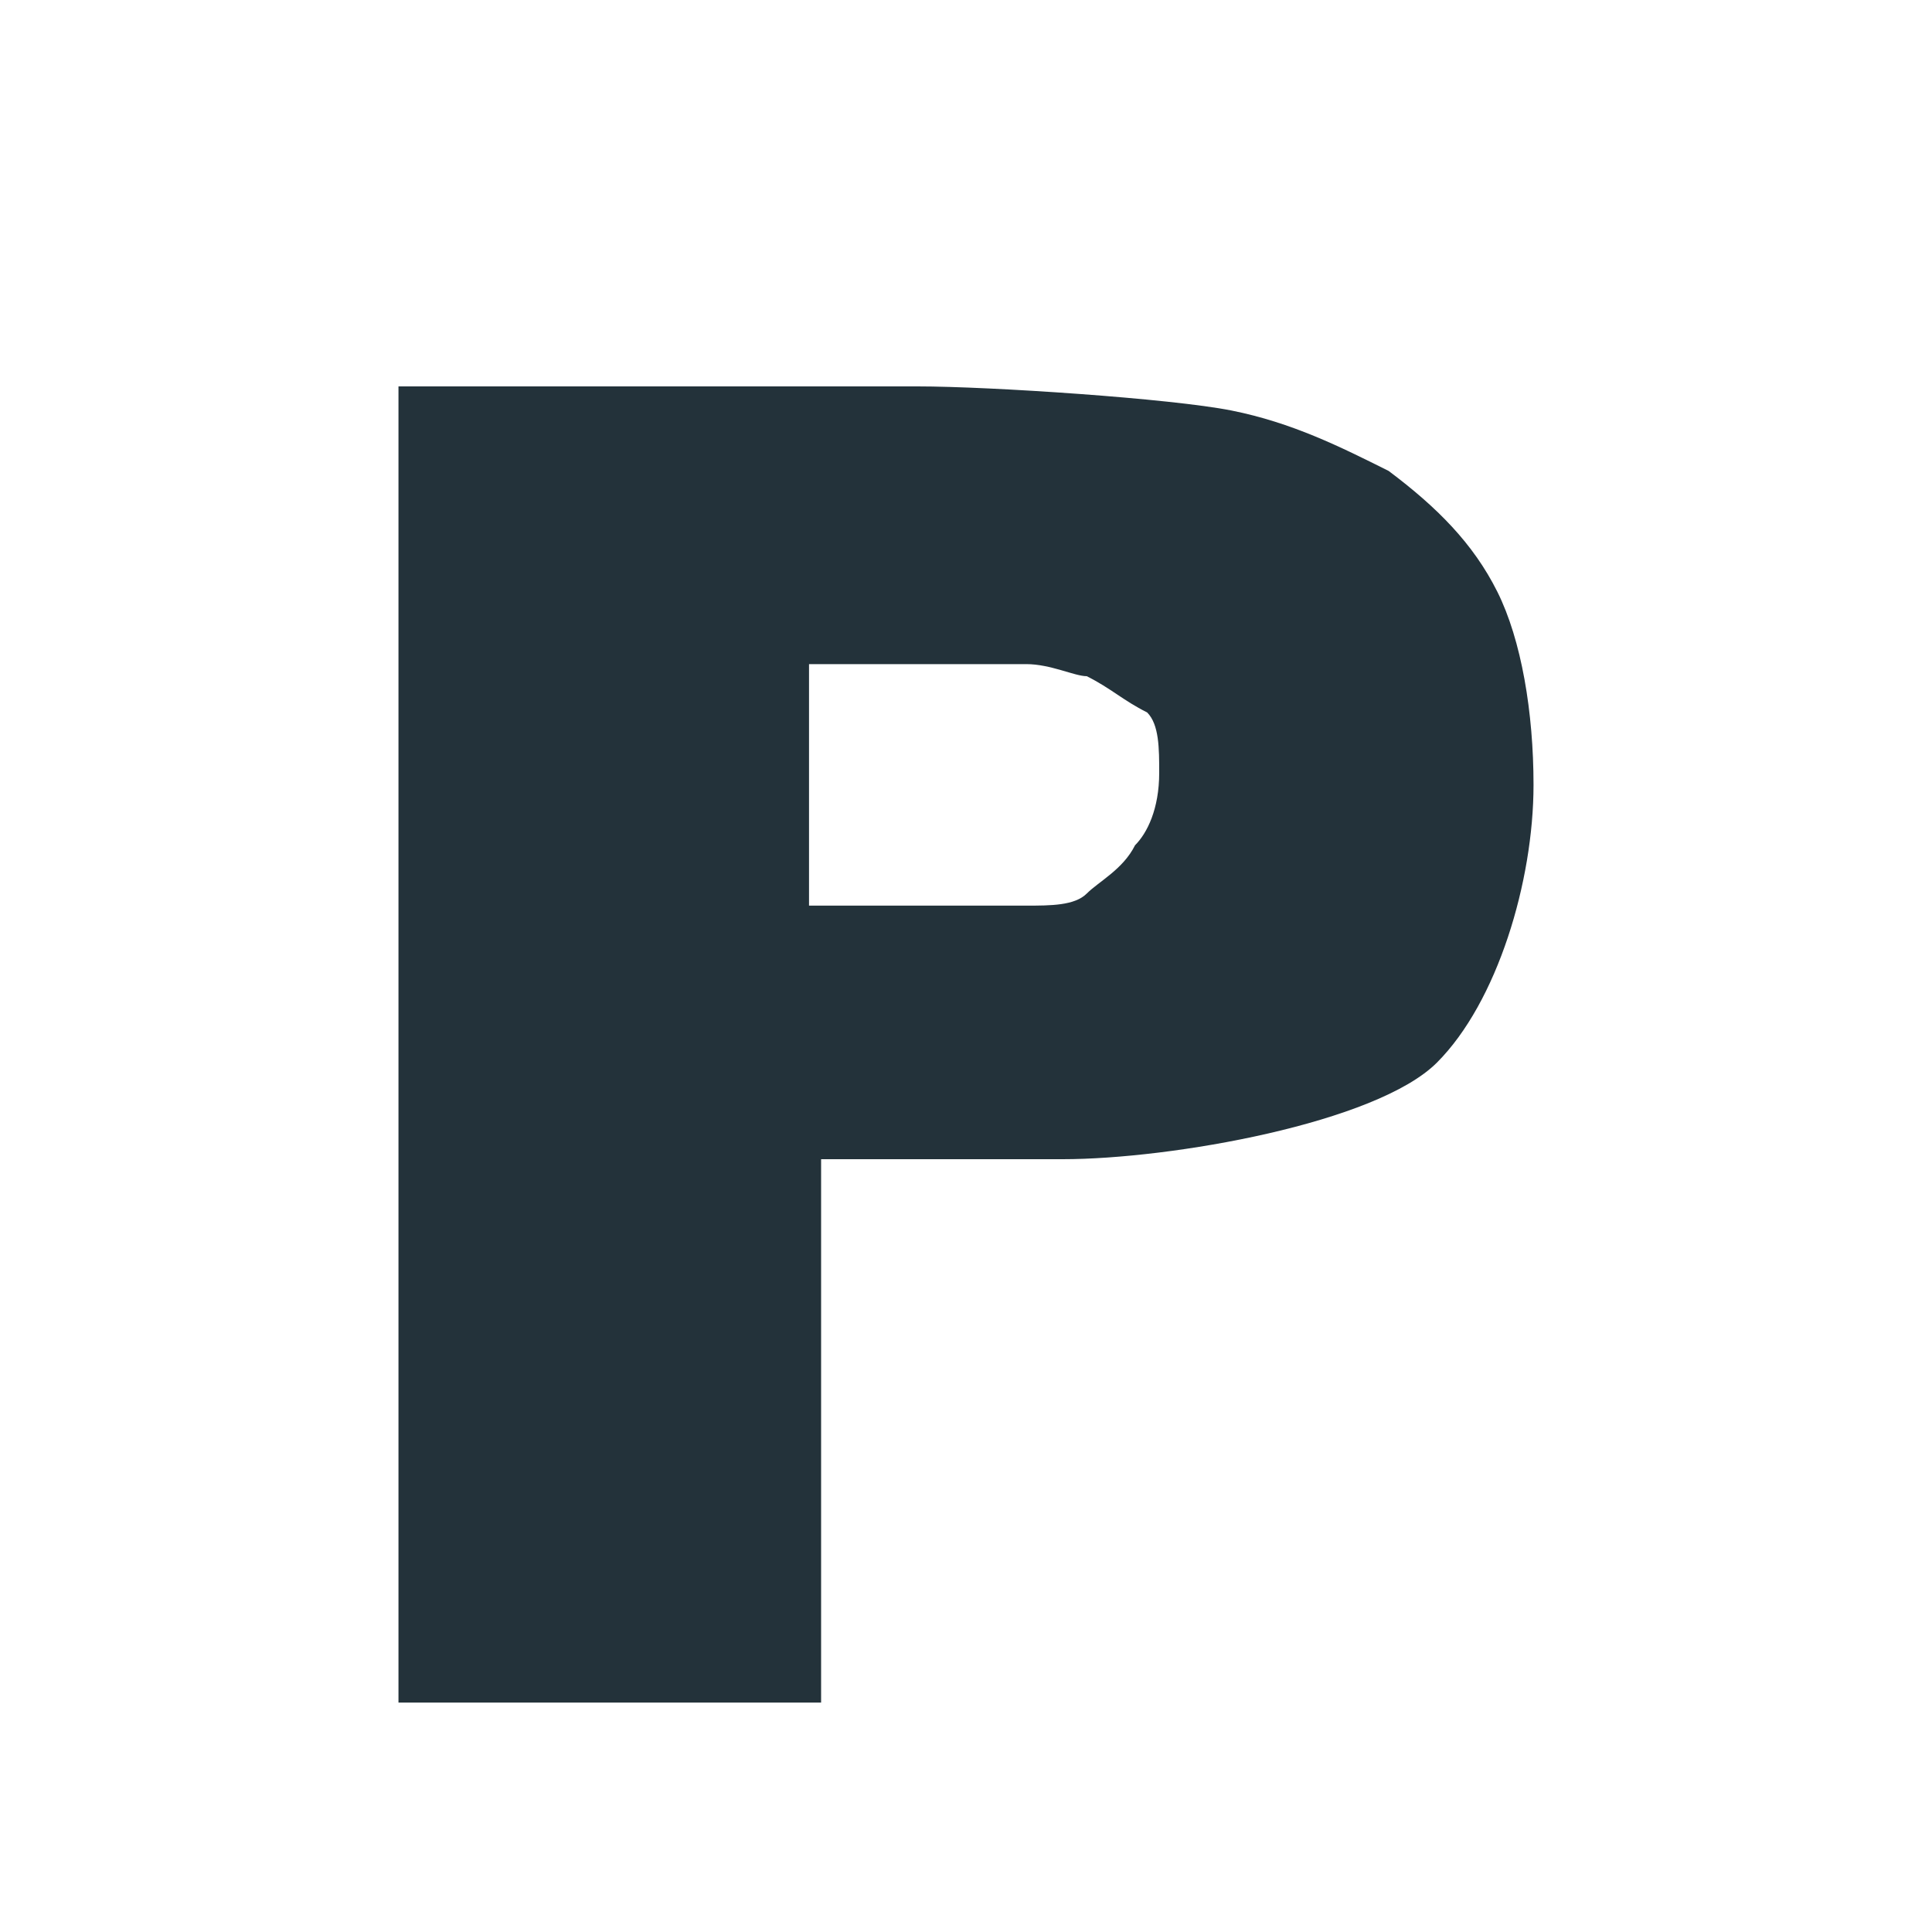 <?xml version="1.0" encoding="UTF-8"?>
<svg data-bbox="3.3 3.2 9.4 10.9" viewBox="0 0 16 16" xmlns="http://www.w3.org/2000/svg" data-type="color">
    <g>
        <path d="M3.3 3.2h4.3c.6 0 2.1.1 2.6.2s.9.3 1.3.5c.4.3.7.6.9 1 .2.4.3 1 .3 1.6 0 .8-.3 1.8-.8 2.3-.5.5-2.2.8-3.1.8h-2v4.5H3.3V3.2zm3.4 4.3h1.8c.2 0 .4 0 .5-.1s.3-.2.4-.4c.1-.1.2-.3.2-.6 0-.2 0-.4-.1-.5-.2-.1-.3-.2-.5-.3-.1 0-.3-.1-.5-.1H6.7v2z" fill="#23323a" data-color="1"/>
    </g>
</svg>
